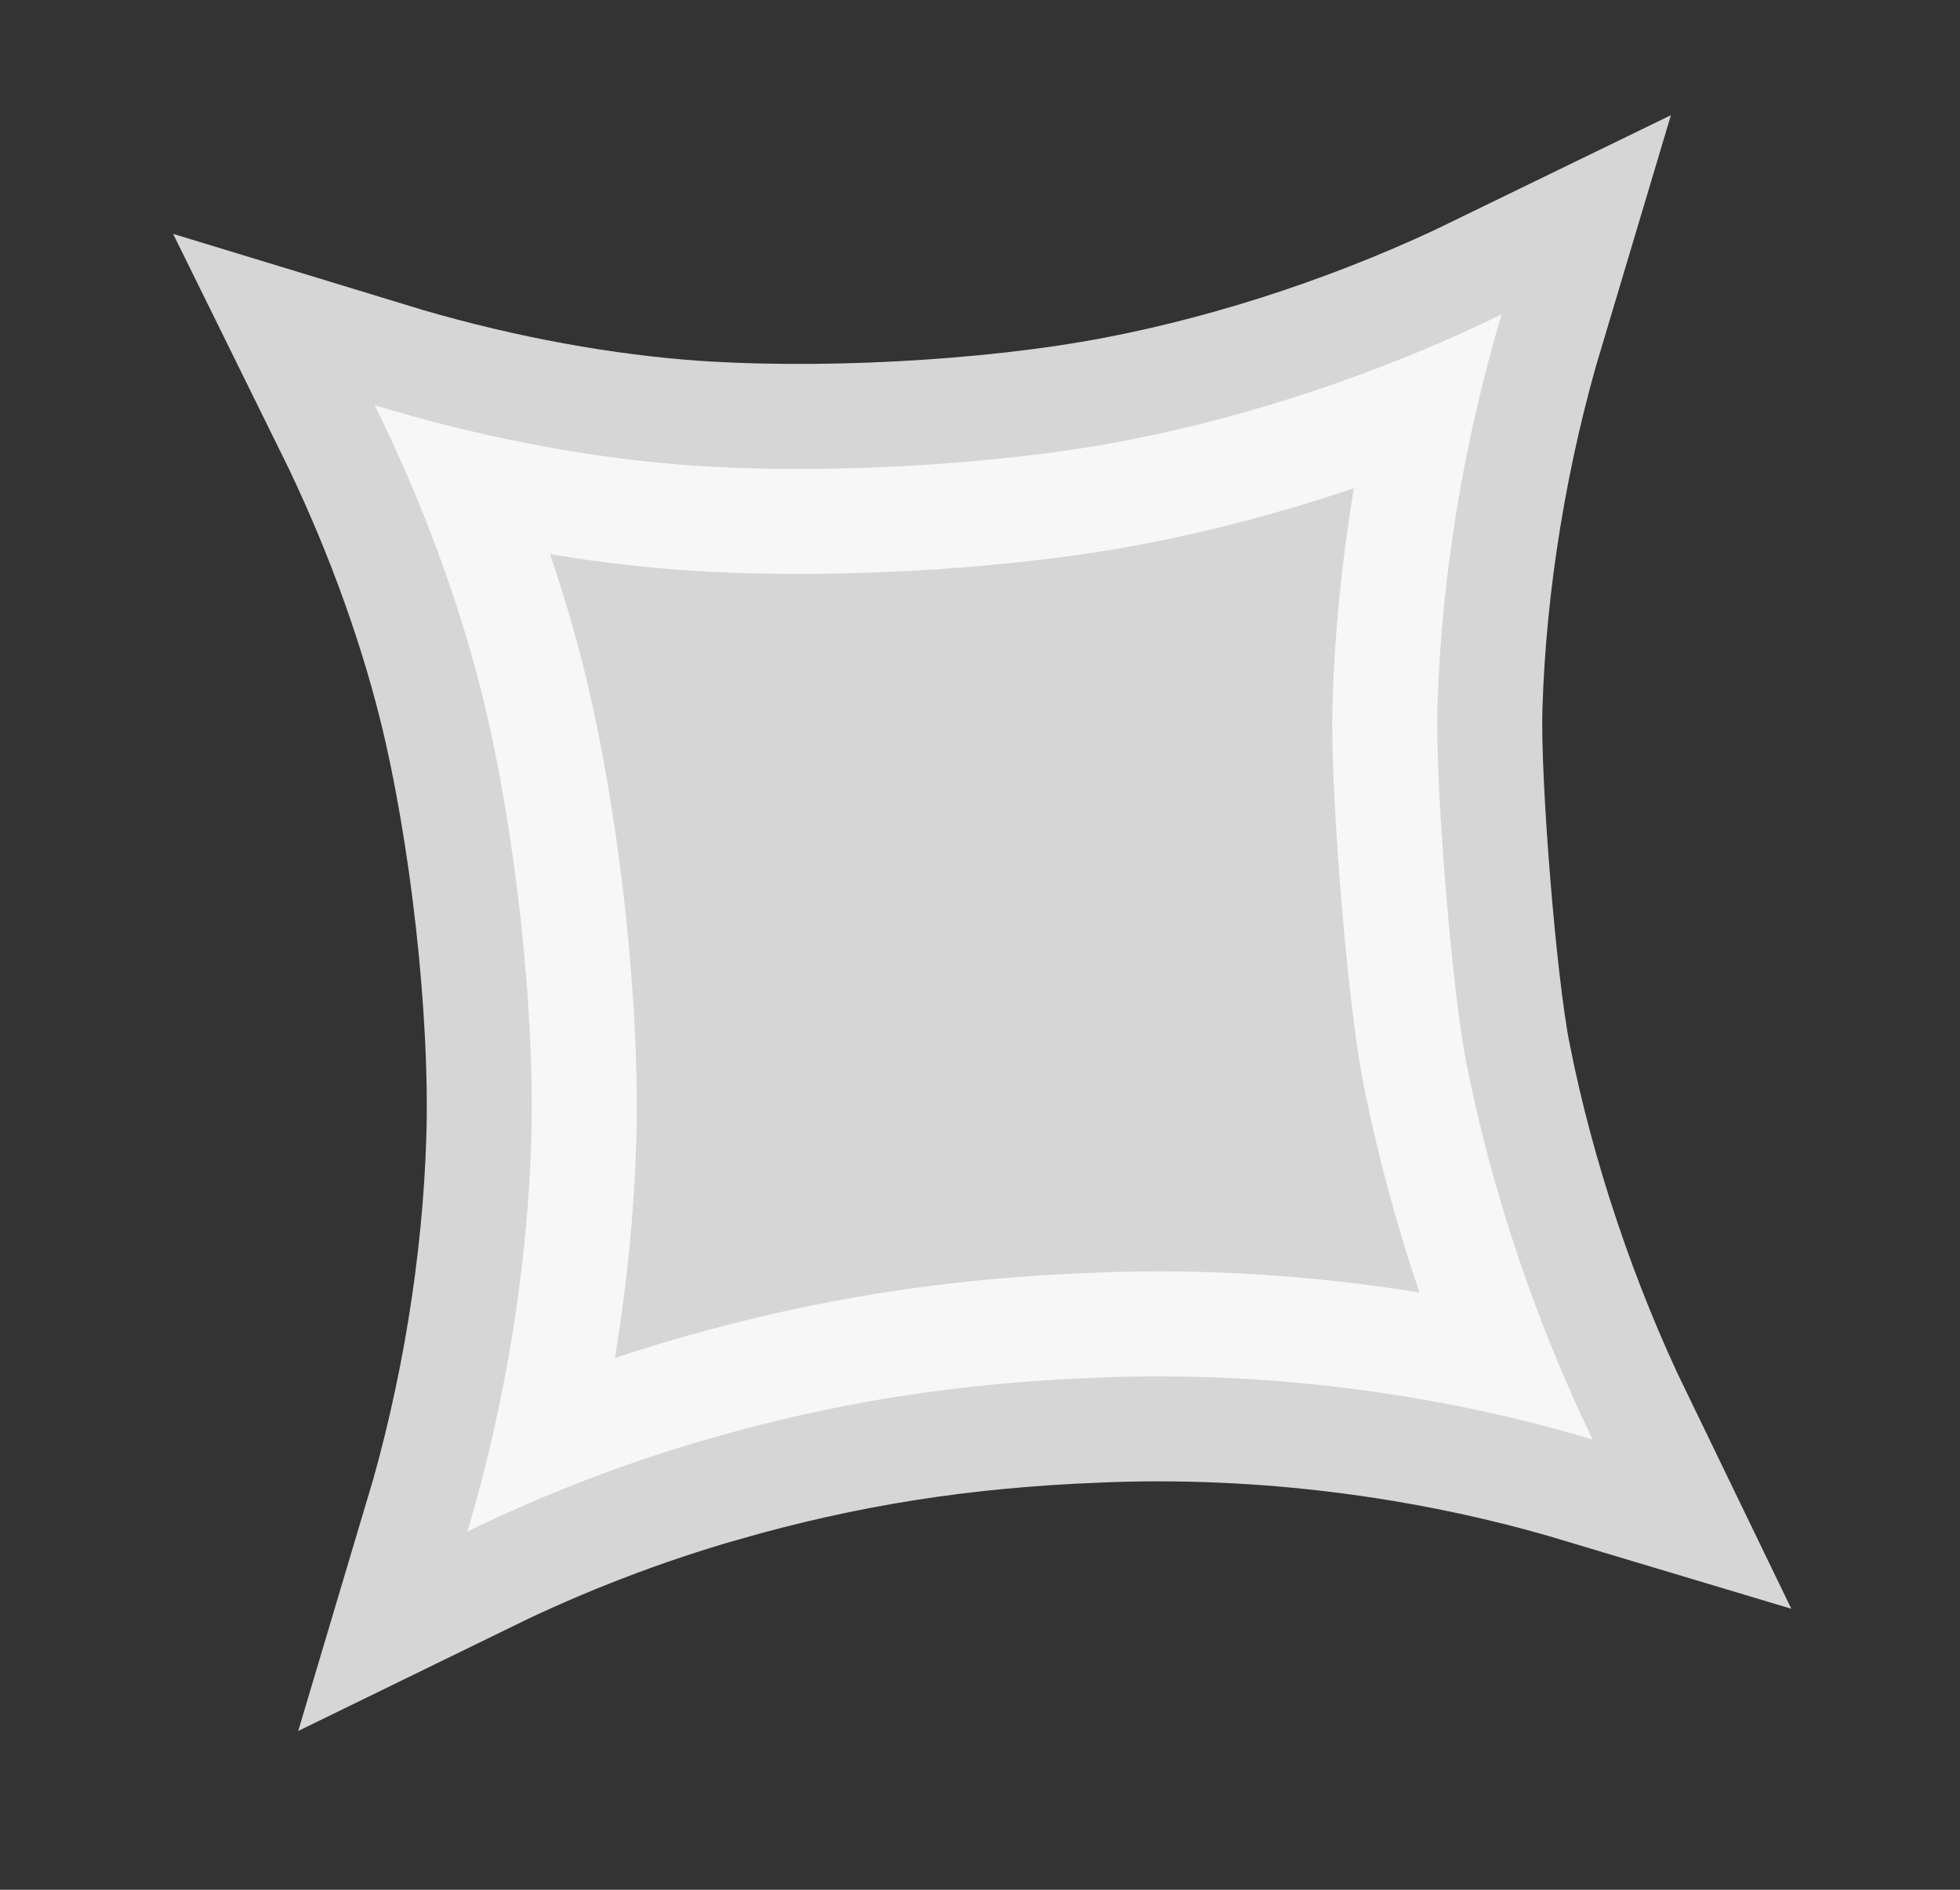 <svg width="28" height="27" viewBox="0 0 28 27" fill="none" xmlns="http://www.w3.org/2000/svg">
<rect x="0" y="0" width="28" height="27" fill="#333333" stroke="none"/>
<path opacity="0.8" d="M10.127 20.556C8.94 20.898 7.773 21.347 6.677 21.882C7.213 20.088 7.535 18.129 7.59 16.278L7.59 16.277C7.646 14.4 7.352 11.794 6.886 9.915L6.885 9.912C6.541 8.538 6.009 7.119 5.353 5.789C6.771 6.222 8.258 6.517 9.67 6.635L9.672 6.635C11.605 6.792 14.187 6.658 16.056 6.299C17.878 5.951 19.76 5.316 21.452 4.492C20.915 6.285 20.59 8.235 20.535 10.101L20.535 10.102C20.518 10.698 20.574 11.719 20.651 12.665C20.727 13.608 20.837 14.62 20.949 15.195L20.95 15.197C21.31 17.018 21.943 18.897 22.752 20.567C20.513 19.895 18.04 19.582 15.672 19.683C13.664 19.76 11.943 20.035 10.129 20.556L10.127 20.556Z" fill="white" stroke="white" stroke-width="3"/>
</svg>

